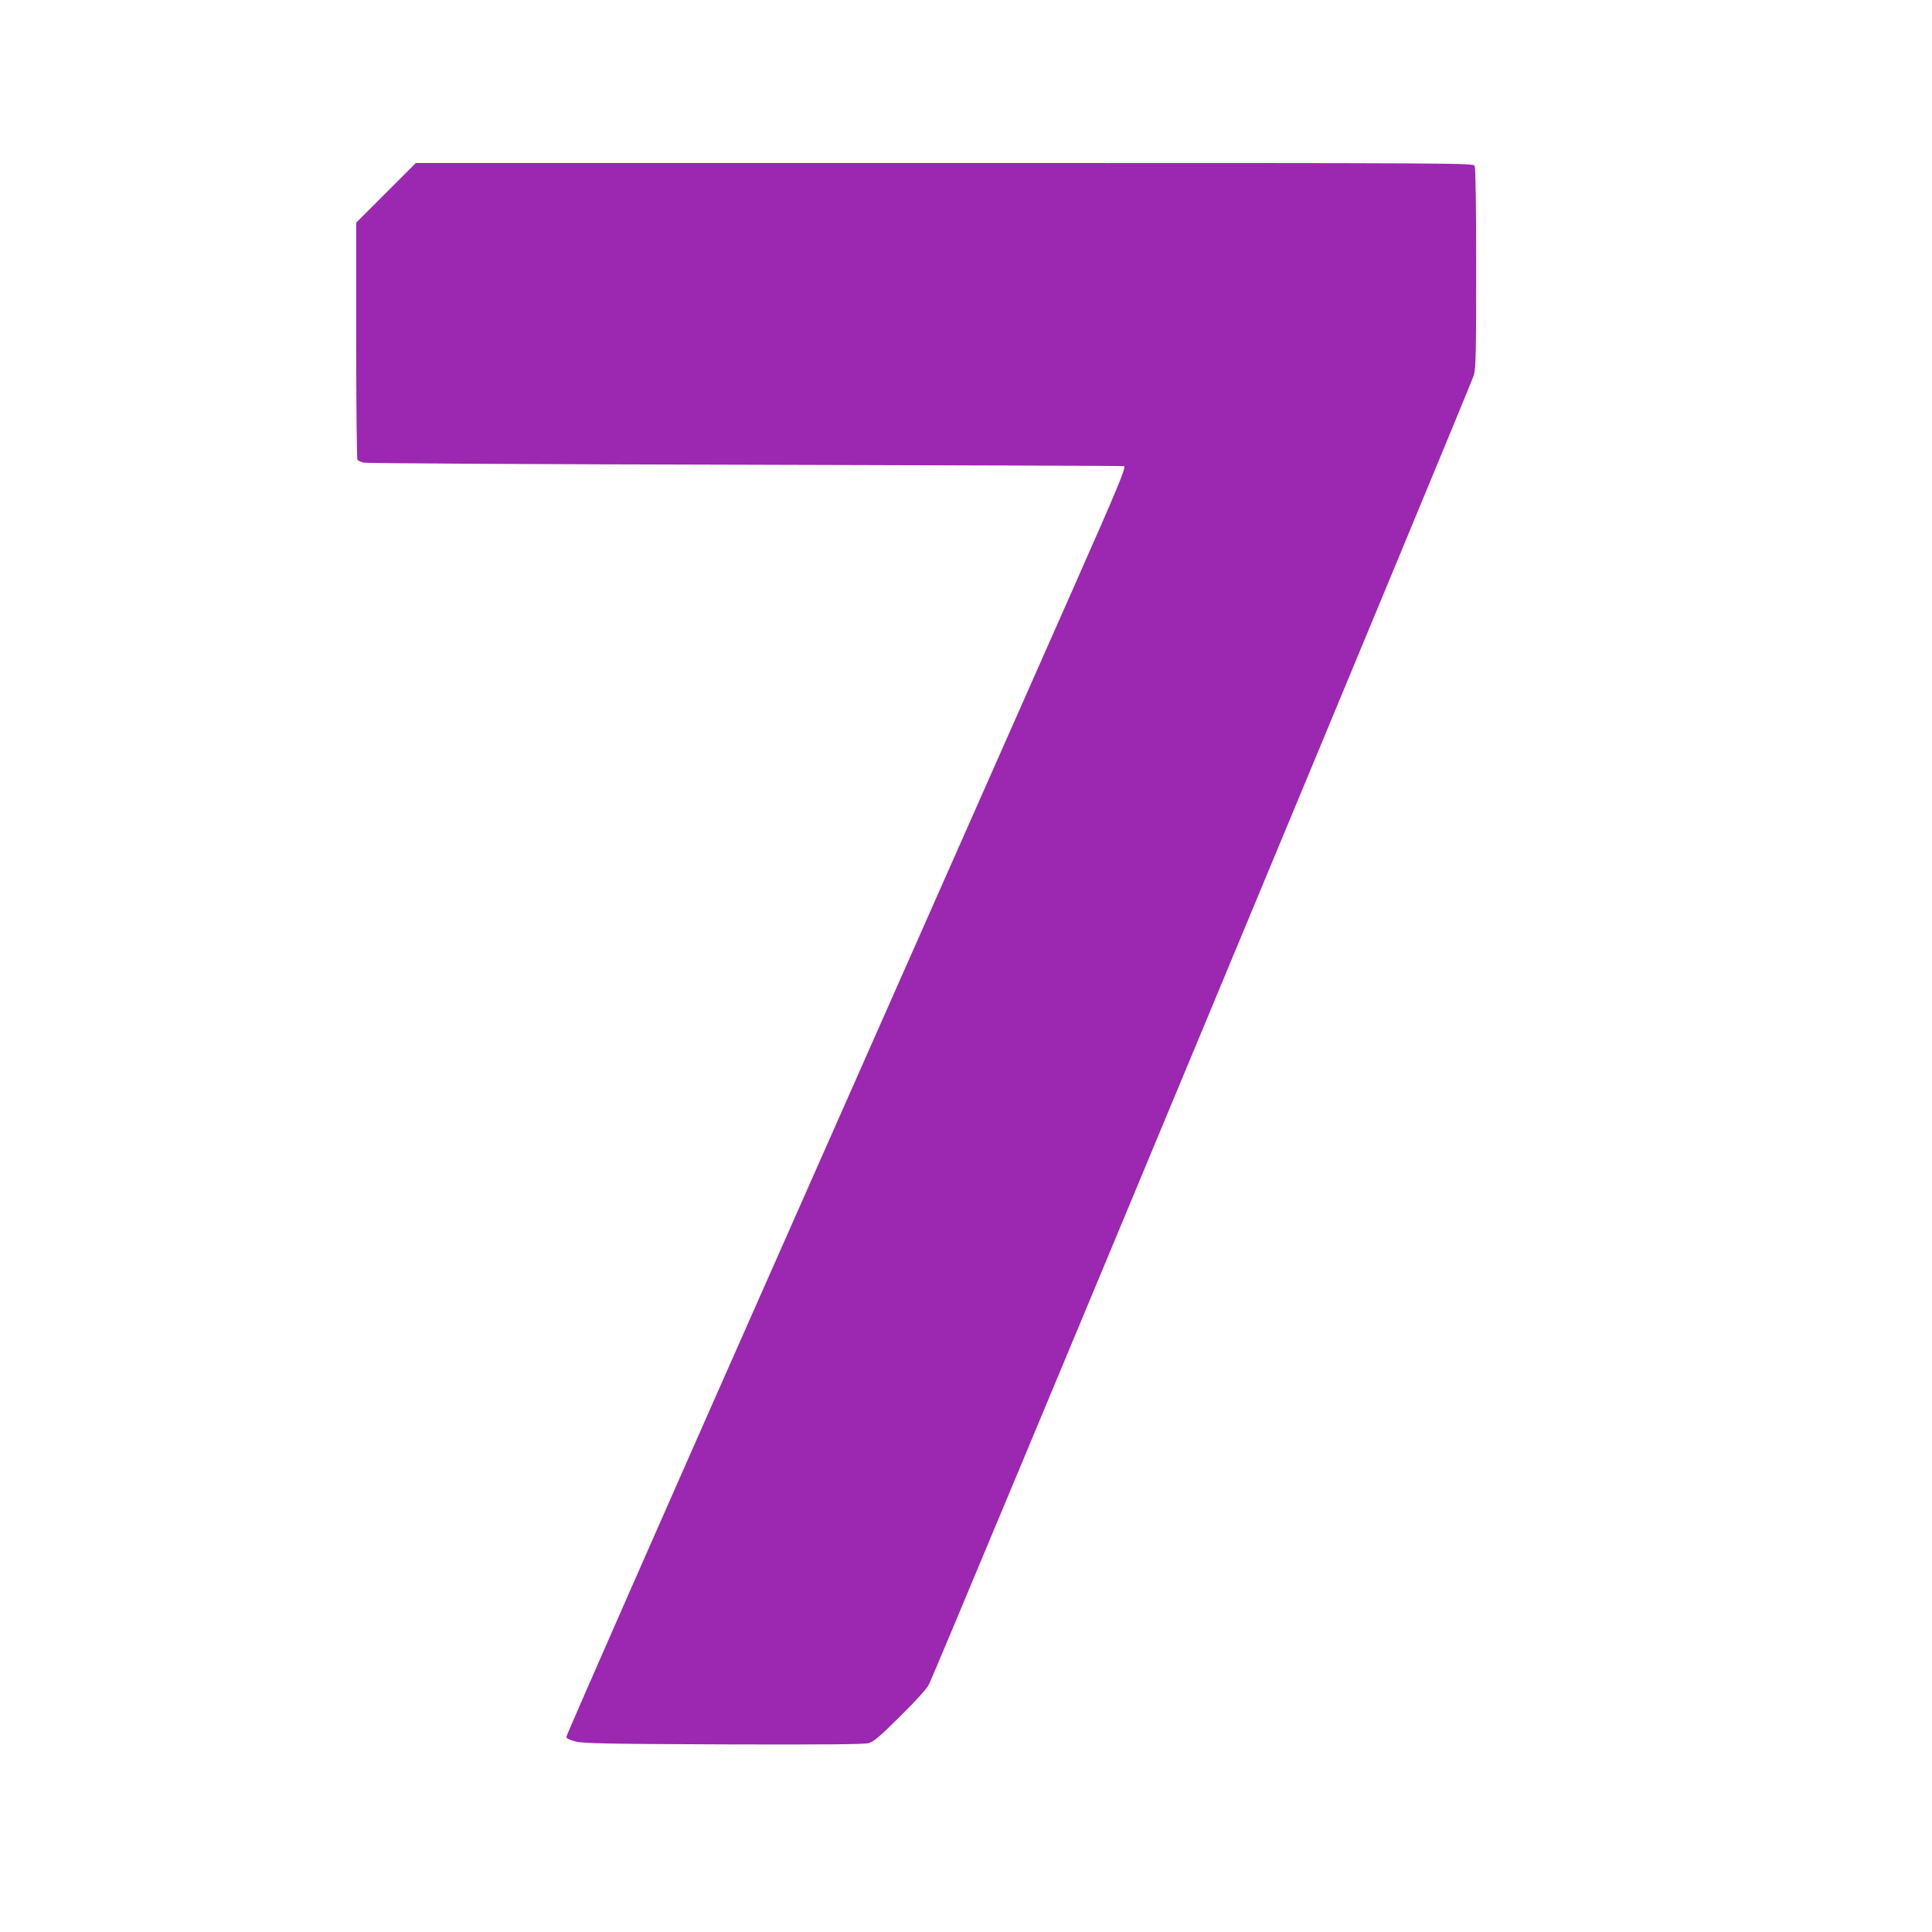 <?xml version="1.0" standalone="no"?>
<!DOCTYPE svg PUBLIC "-//W3C//DTD SVG 20010904//EN"
 "http://www.w3.org/TR/2001/REC-SVG-20010904/DTD/svg10.dtd">
<svg version="1.0" xmlns="http://www.w3.org/2000/svg"
 width="1280pt" height="1280pt" viewBox="0 0 1280 1280"
 preserveAspectRatio="xMidYMid meet">
<g transform="translate(0,1280) scale(0.1,-0.1)"
fill="#9c27b0" stroke="none">
<path d="M2557 11522 l-197 -197 0 -780 c0 -429 4 -785 8 -791 4 -6 23 -15 42
-19 19 -5 1160 -11 2535 -14 1375 -4 2501 -7 2503 -9 12 -12 -42 -142 -342
-820 -189 -427 -1022 -2309 -1850 -4181 -829 -1872 -1506 -3411 -1504 -3419 2
-10 25 -21 63 -30 51 -13 204 -16 978 -19 653 -2 930 0 960 8 35 9 71 40 210
177 105 104 178 184 192 213 47 92 3595 8617 3610 8674 13 50 15 157 15 713 0
431 -4 660 -10 673 -11 19 -61 19 -3513 19 l-3502 0 -198 -198z"/>
</g>
</svg>
